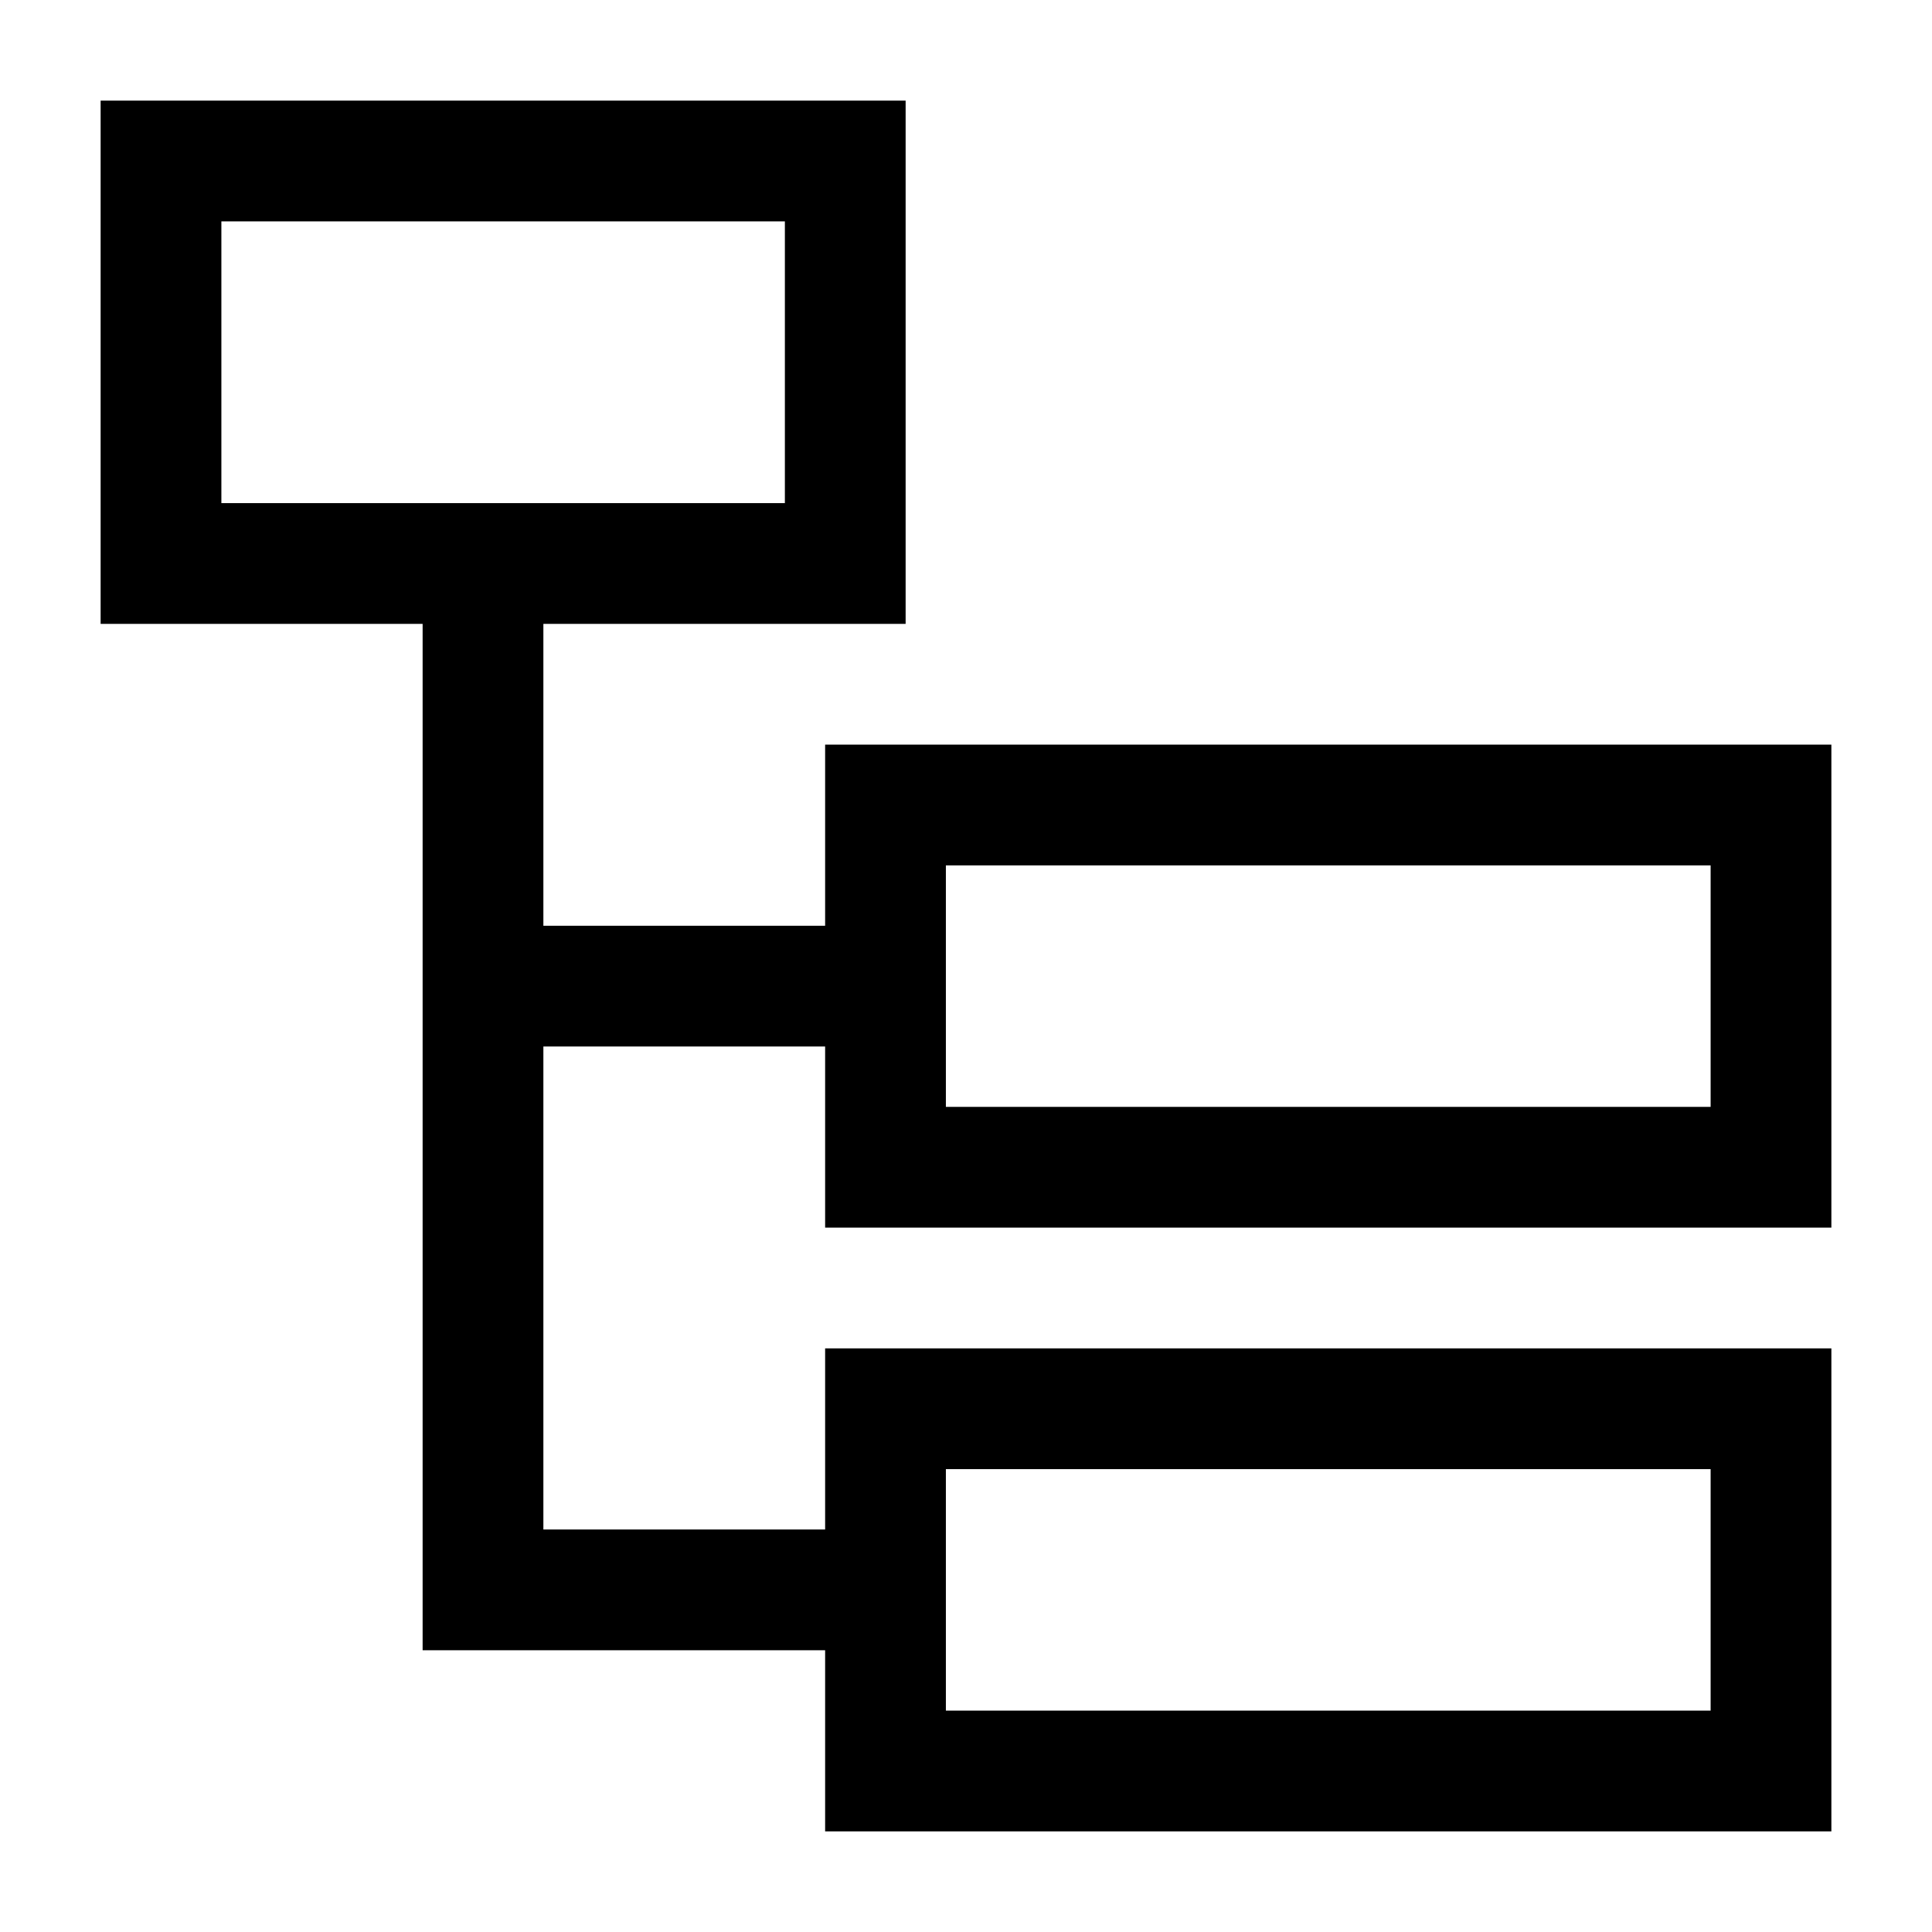 <svg xmlns="http://www.w3.org/2000/svg" fill="none" viewBox="0 0 24 24" id="Hierarchy-16--Streamline-Sharp">
  <desc>
    Hierarchy 16 Streamline Icon: https://streamlinehq.com
  </desc>
  <g id="hierarchy-16">
    <path id="Vector 2255" stroke="#000000" d="M10.5 7 2 7l0 -5 8.5 0v5Z" stroke-width="1.5"></path>
    <path id="Vector 2257" stroke="#000000" d="m22 22 -11 0 0 -4.5 11 0V22Z" stroke-width="1.5"></path>
    <path id="Vector 2266" stroke="#000000" d="m22 14.5 -11 0 0 -4.5 11 0v4.5Z" stroke-width="1.5"></path>
    <path id="Vector 2264" stroke="#000000" d="M6 7V19.75h5" stroke-width="1.5"></path>
    <path id="Vector 2265" stroke="#000000" d="M6 12.25h5" stroke-width="1.5"></path>
  </g>
</svg>